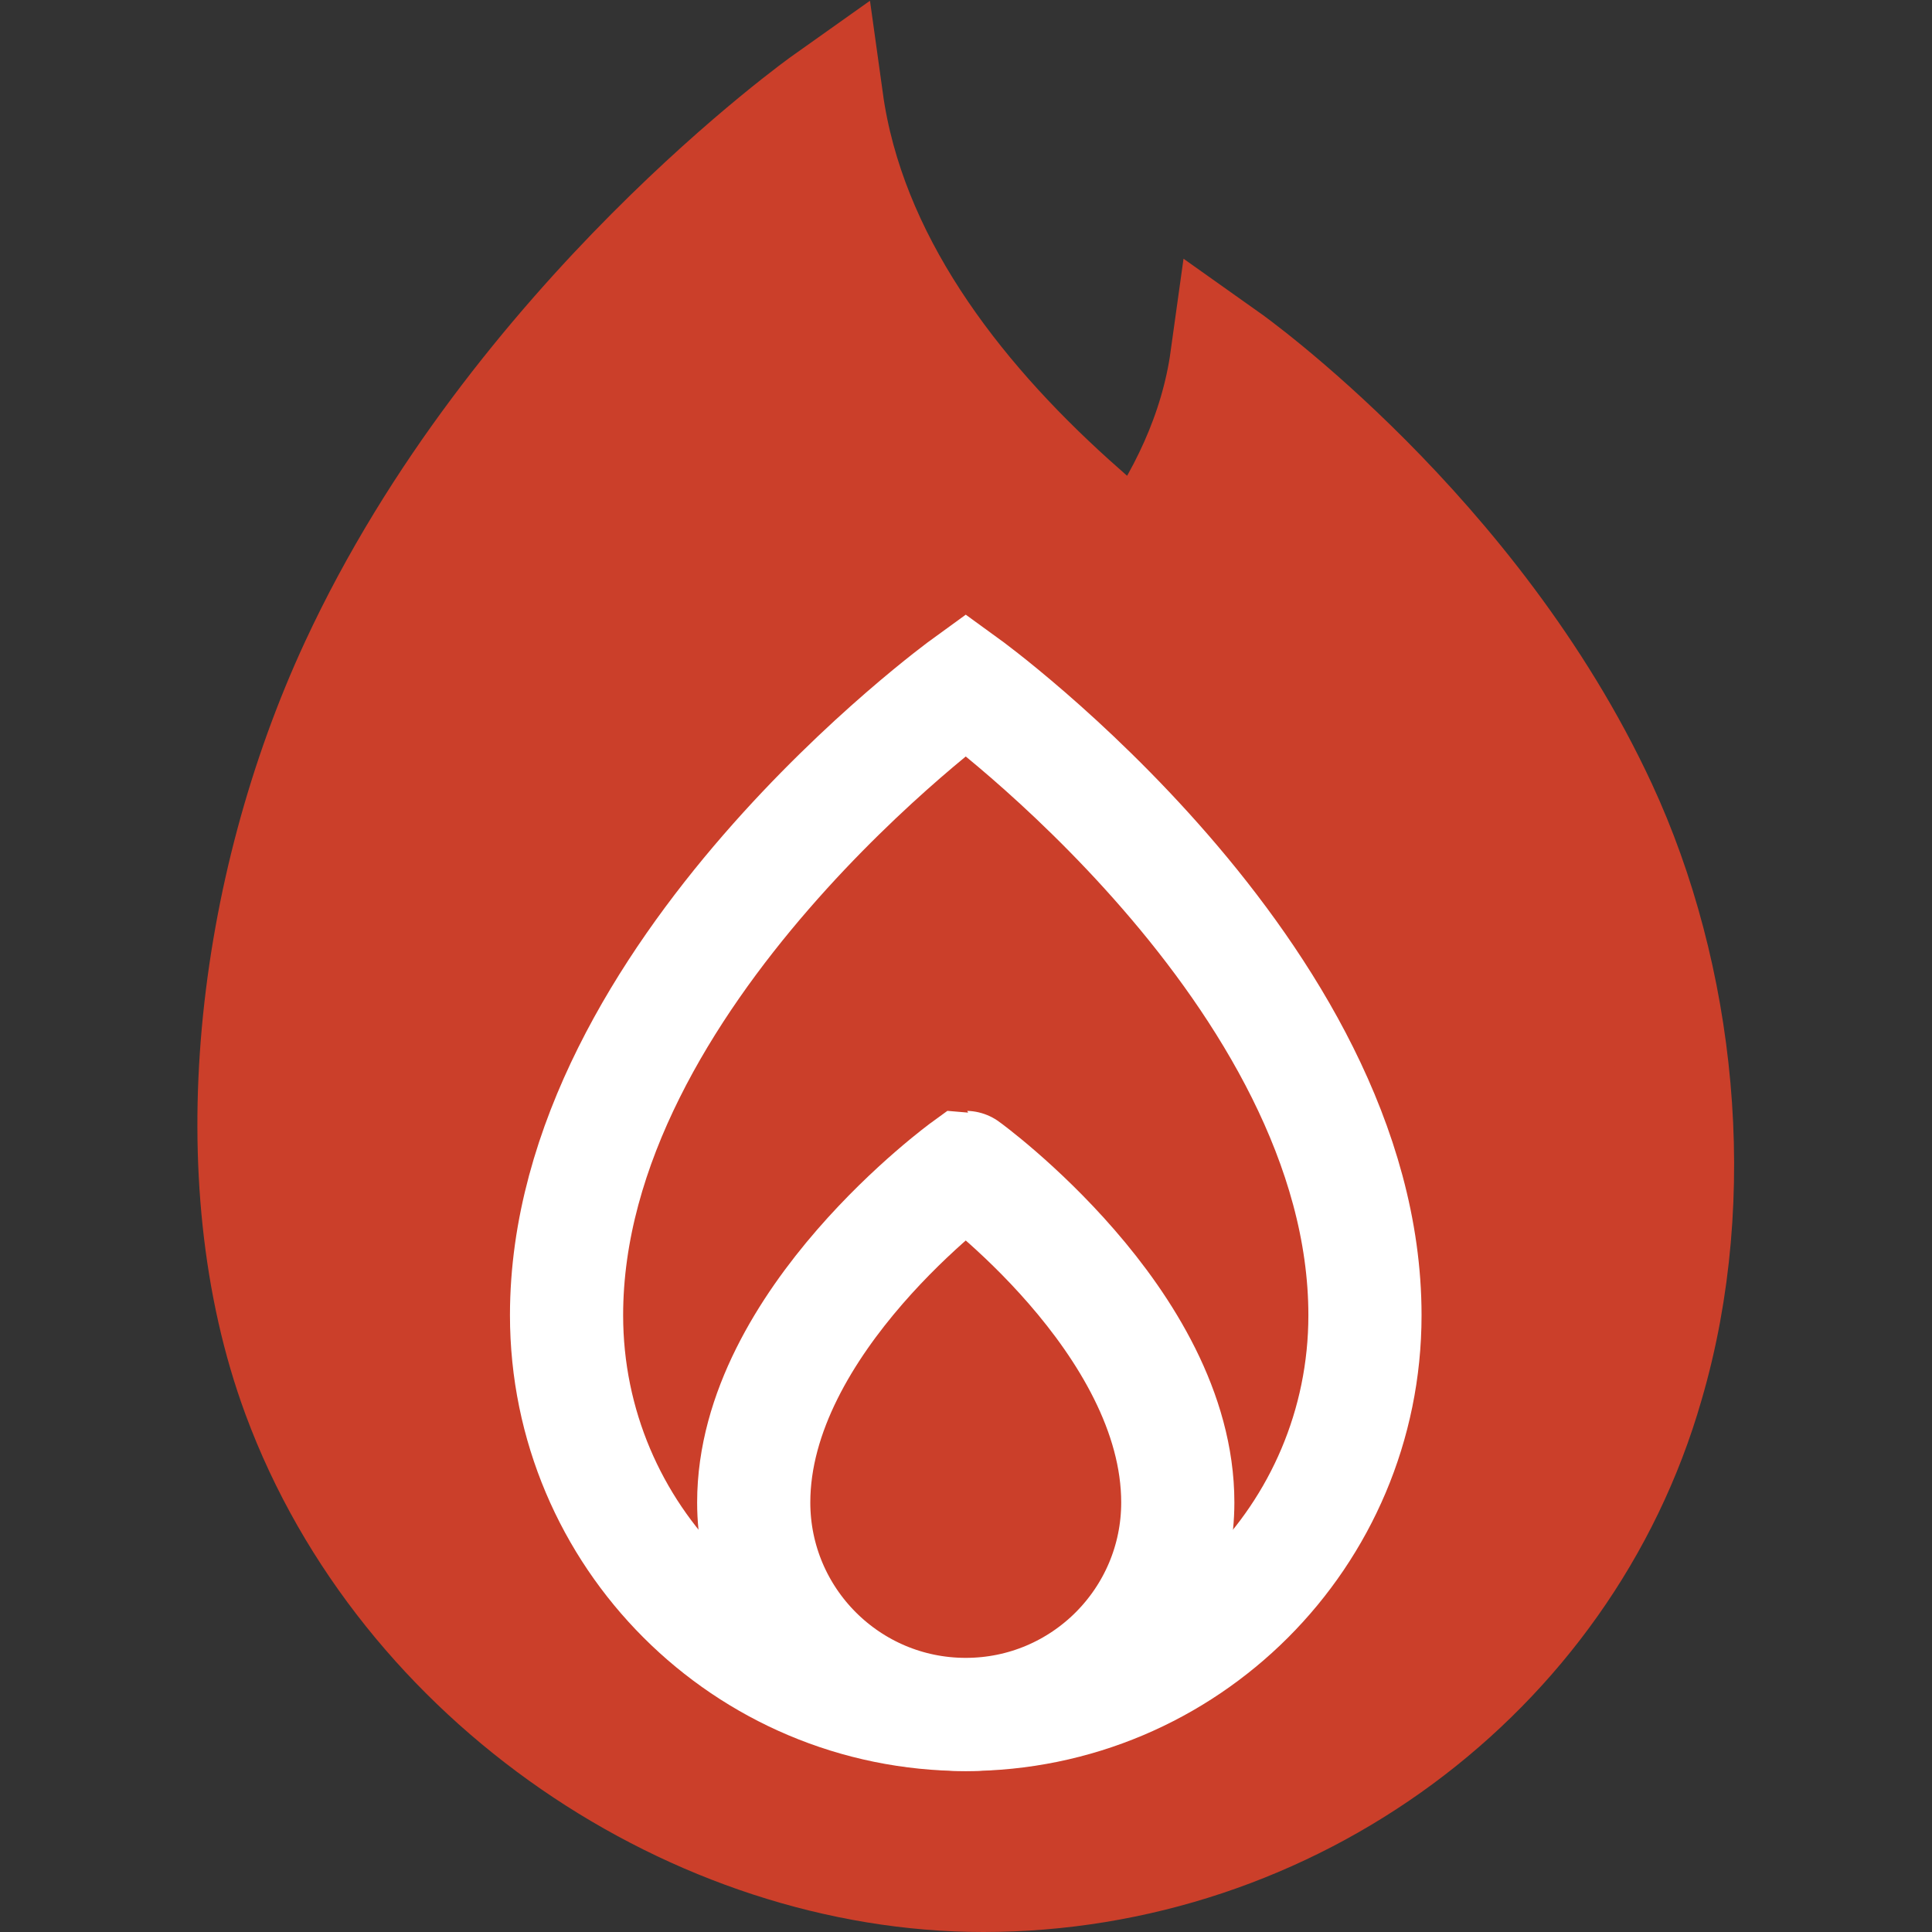 <svg xmlns="http://www.w3.org/2000/svg" version="1.1" xmlns:xlink="http://www.w3.org/1999/xlink" width="512" height="512" x="0" y="0" viewBox="0 0 682.667 682.667" style="enable-background:new 0 0 512 512" xml:space="preserve" class=""><rect x="0" y="0" width="682.667" height="682.667" fill="#333333" stroke="none"/><g><defs><clipPath id="b" clipPathUnits="userSpaceOnUse"><path d="M0 512h512V0H0Z" fill="#cb3f2a" opacity="1" data-original="#000000" class=""></path></clipPath></defs><mask id="a"><rect width="100%" height="100%" fill="#ffffff" opacity="1" data-original="#ffffff"></rect><path d="M0 0c-33.681 72.634-99.086 118.994-99.086 118.994-2.715-19.553-11.355-37.46-23.074-53.478-6.134 5.022-12.174 10.154-18.065 15.463-31.51 28.397-59.064 64.388-64.898 106.402 0 0-82.316-58.345-124.705-149.759-27.54-59.391-36.683-135.416-15.31-193.243 28.115-76.065 105.664-127.423 181.498-127.423 81.199 0 153.96 53.31 175.996 130.169C27.145-102.428 20.691-44.622 0 0" style="fill-opacity:1;fill-rule:nonzero;stroke:none" transform="matrix(1.333 0 0 -1.333 565.697 285.275)" fill="#ffffff" data-original="#ffffff"></path><path d="M0 0c0-58.443-47.377-105.821-105.82-105.821-58.443 0-105.821 47.378-105.821 105.821 0 90.48 105.821 167.179 105.821 167.179S0 90.48 0 0" style="fill-opacity:1;fill-rule:nonzero;stroke:none" transform="matrix(1.333 0 0 -1.333 482.427 464.684)" fill="#ffffff" data-original="#ffffff"></path><path d="M0 0c0-58.443-47.377-105.821-105.82-105.821-58.443 0-105.821 47.378-105.821 105.821 0 90.48 105.821 167.179 105.821 167.179S0 90.48 0 0Z" style="stroke-width:30;stroke-linecap:butt;stroke-linejoin:miter;stroke-miterlimit:10;stroke-dasharray:none;stroke-opacity:1" transform="matrix(1.333 0 0 -1.333 482.427 464.684)" fill="none" stroke="#cb3f2a" stroke-width="30" stroke-linecap="butt" stroke-linejoin="miter" stroke-miterlimit="10" stroke-dasharray="none" stroke-opacity="" data-original="#000000" class="" opacity="1"></path><path d="M0 0c0-31.041-25.164-56.205-56.205-56.205-31.041 0-56.205 25.164-56.205 56.205 0 48.058 56.205 88.795 56.205 88.795S0 48.058 0 0" style="fill-opacity:1;fill-rule:nonzero;stroke:none" transform="matrix(1.333 0 0 -1.333 416.273 530.838)" fill="#ffffff" data-original="#ffffff"></path><path d="M0 0c0-31.041-25.164-56.205-56.205-56.205-31.041 0-56.205 25.164-56.205 56.205 0 48.058 56.205 88.795 56.205 88.795S0 48.058 0 0Z" style="stroke-width:30;stroke-linecap:butt;stroke-linejoin:miter;stroke-miterlimit:10;stroke-dasharray:none;stroke-opacity:1" transform="matrix(1.333 0 0 -1.333 416.273 530.838)" fill="none" stroke="#cb3f2a" stroke-width="30" stroke-linecap="butt" stroke-linejoin="miter" stroke-miterlimit="10" stroke-dasharray="none" stroke-opacity="" data-original="#000000" class="" opacity="1"></path></mask><g mask="url(#a)"><g clip-path="url(#b)" transform="matrix(1.333 0 0 -1.333 0 682.667)"><path d="M0 0c-33.681 72.634-99.086 118.994-99.086 118.994-2.715-19.553-11.355-37.46-23.074-53.478-6.134 5.022-12.174 10.154-18.065 15.463-31.51 28.397-59.064 64.388-64.898 106.402 0 0-82.316-58.345-124.705-149.759-27.54-59.391-36.683-135.416-15.31-193.243 28.115-76.065 105.664-127.423 181.498-127.423 81.199 0 153.96 53.31 175.996 130.169C27.145-102.428 20.691-44.622 0 0" style="fill-opacity:1;fill-rule:nonzero;stroke:none" transform="translate(424.273 298.044)" fill="#cb3f2a" data-original="#000000" opacity="1" class=""></path><path d="M0 0c-33.681 72.634-99.086 118.994-99.086 118.994-2.715-19.553-11.355-37.46-23.074-53.478-6.134 5.022-12.174 10.154-18.065 15.463-31.51 28.397-59.064 64.388-64.898 106.402 0 0-82.316-58.345-124.705-149.759-27.54-59.391-36.683-135.416-15.31-193.243 28.115-76.065 105.664-127.423 181.498-127.423 81.199 0 153.96 53.31 175.996 130.169C27.145-102.428 20.691-44.622 0 0Z" style="stroke-width:30;stroke-linecap:butt;stroke-linejoin:miter;stroke-miterlimit:10;stroke-dasharray:none;stroke-opacity:1" transform="translate(424.273 298.044)" fill="none" stroke="#cb3f2a" stroke-width="30" stroke-linecap="butt" stroke-linejoin="miter" stroke-miterlimit="10" stroke-dasharray="none" stroke-opacity="" data-original="#000000" class="" opacity="1"></path><path d="M0 0c0-58.443-47.377-105.821-105.82-105.821-58.443 0-105.821 47.378-105.821 105.821 0 90.48 105.821 167.179 105.821 167.179S0 90.48 0 0" style="fill-opacity:1;fill-rule:nonzero;stroke:none" transform="translate(361.82 163.487)" fill="#cb3f2a" data-original="#000000" opacity="1" class=""></path><path d="M0 0c0-58.443-47.377-105.821-105.82-105.821-58.443 0-105.821 47.378-105.821 105.821 0 90.48 105.821 167.179 105.821 167.179S0 90.48 0 0Z" style="stroke-width:30;stroke-linecap:butt;stroke-linejoin:miter;stroke-miterlimit:10;stroke-dasharray:none;stroke-opacity:1" transform="translate(361.82 163.487)" fill="none" stroke="#ffffff" stroke-width="30" stroke-linecap="butt" stroke-linejoin="miter" stroke-miterlimit="10" stroke-dasharray="none" stroke-opacity="" data-original="#ffffff"></path><path d="M0 0c0-31.041-25.164-56.205-56.205-56.205-31.041 0-56.205 25.164-56.205 56.205 0 48.058 56.205 88.795 56.205 88.795S0 48.058 0 0" style="fill-opacity:1;fill-rule:nonzero;stroke:none" transform="translate(312.205 113.872)" fill="#cb3f2a" data-original="#000000" opacity="1" class=""></path><path d="M0 0c0-31.041-25.164-56.205-56.205-56.205-31.041 0-56.205 25.164-56.205 56.205 0 48.058 56.205 88.795 56.205 88.795S0 48.058 0 0Z" style="stroke-width:30;stroke-linecap:butt;stroke-linejoin:miter;stroke-miterlimit:10;stroke-dasharray:none;stroke-opacity:1" transform="translate(312.205 113.872)" fill="none" stroke="#ffffff" stroke-width="30" stroke-linecap="butt" stroke-linejoin="miter" stroke-miterlimit="10" stroke-dasharray="none" stroke-opacity="" data-original="#ffffff"></path></g></g></g></svg>